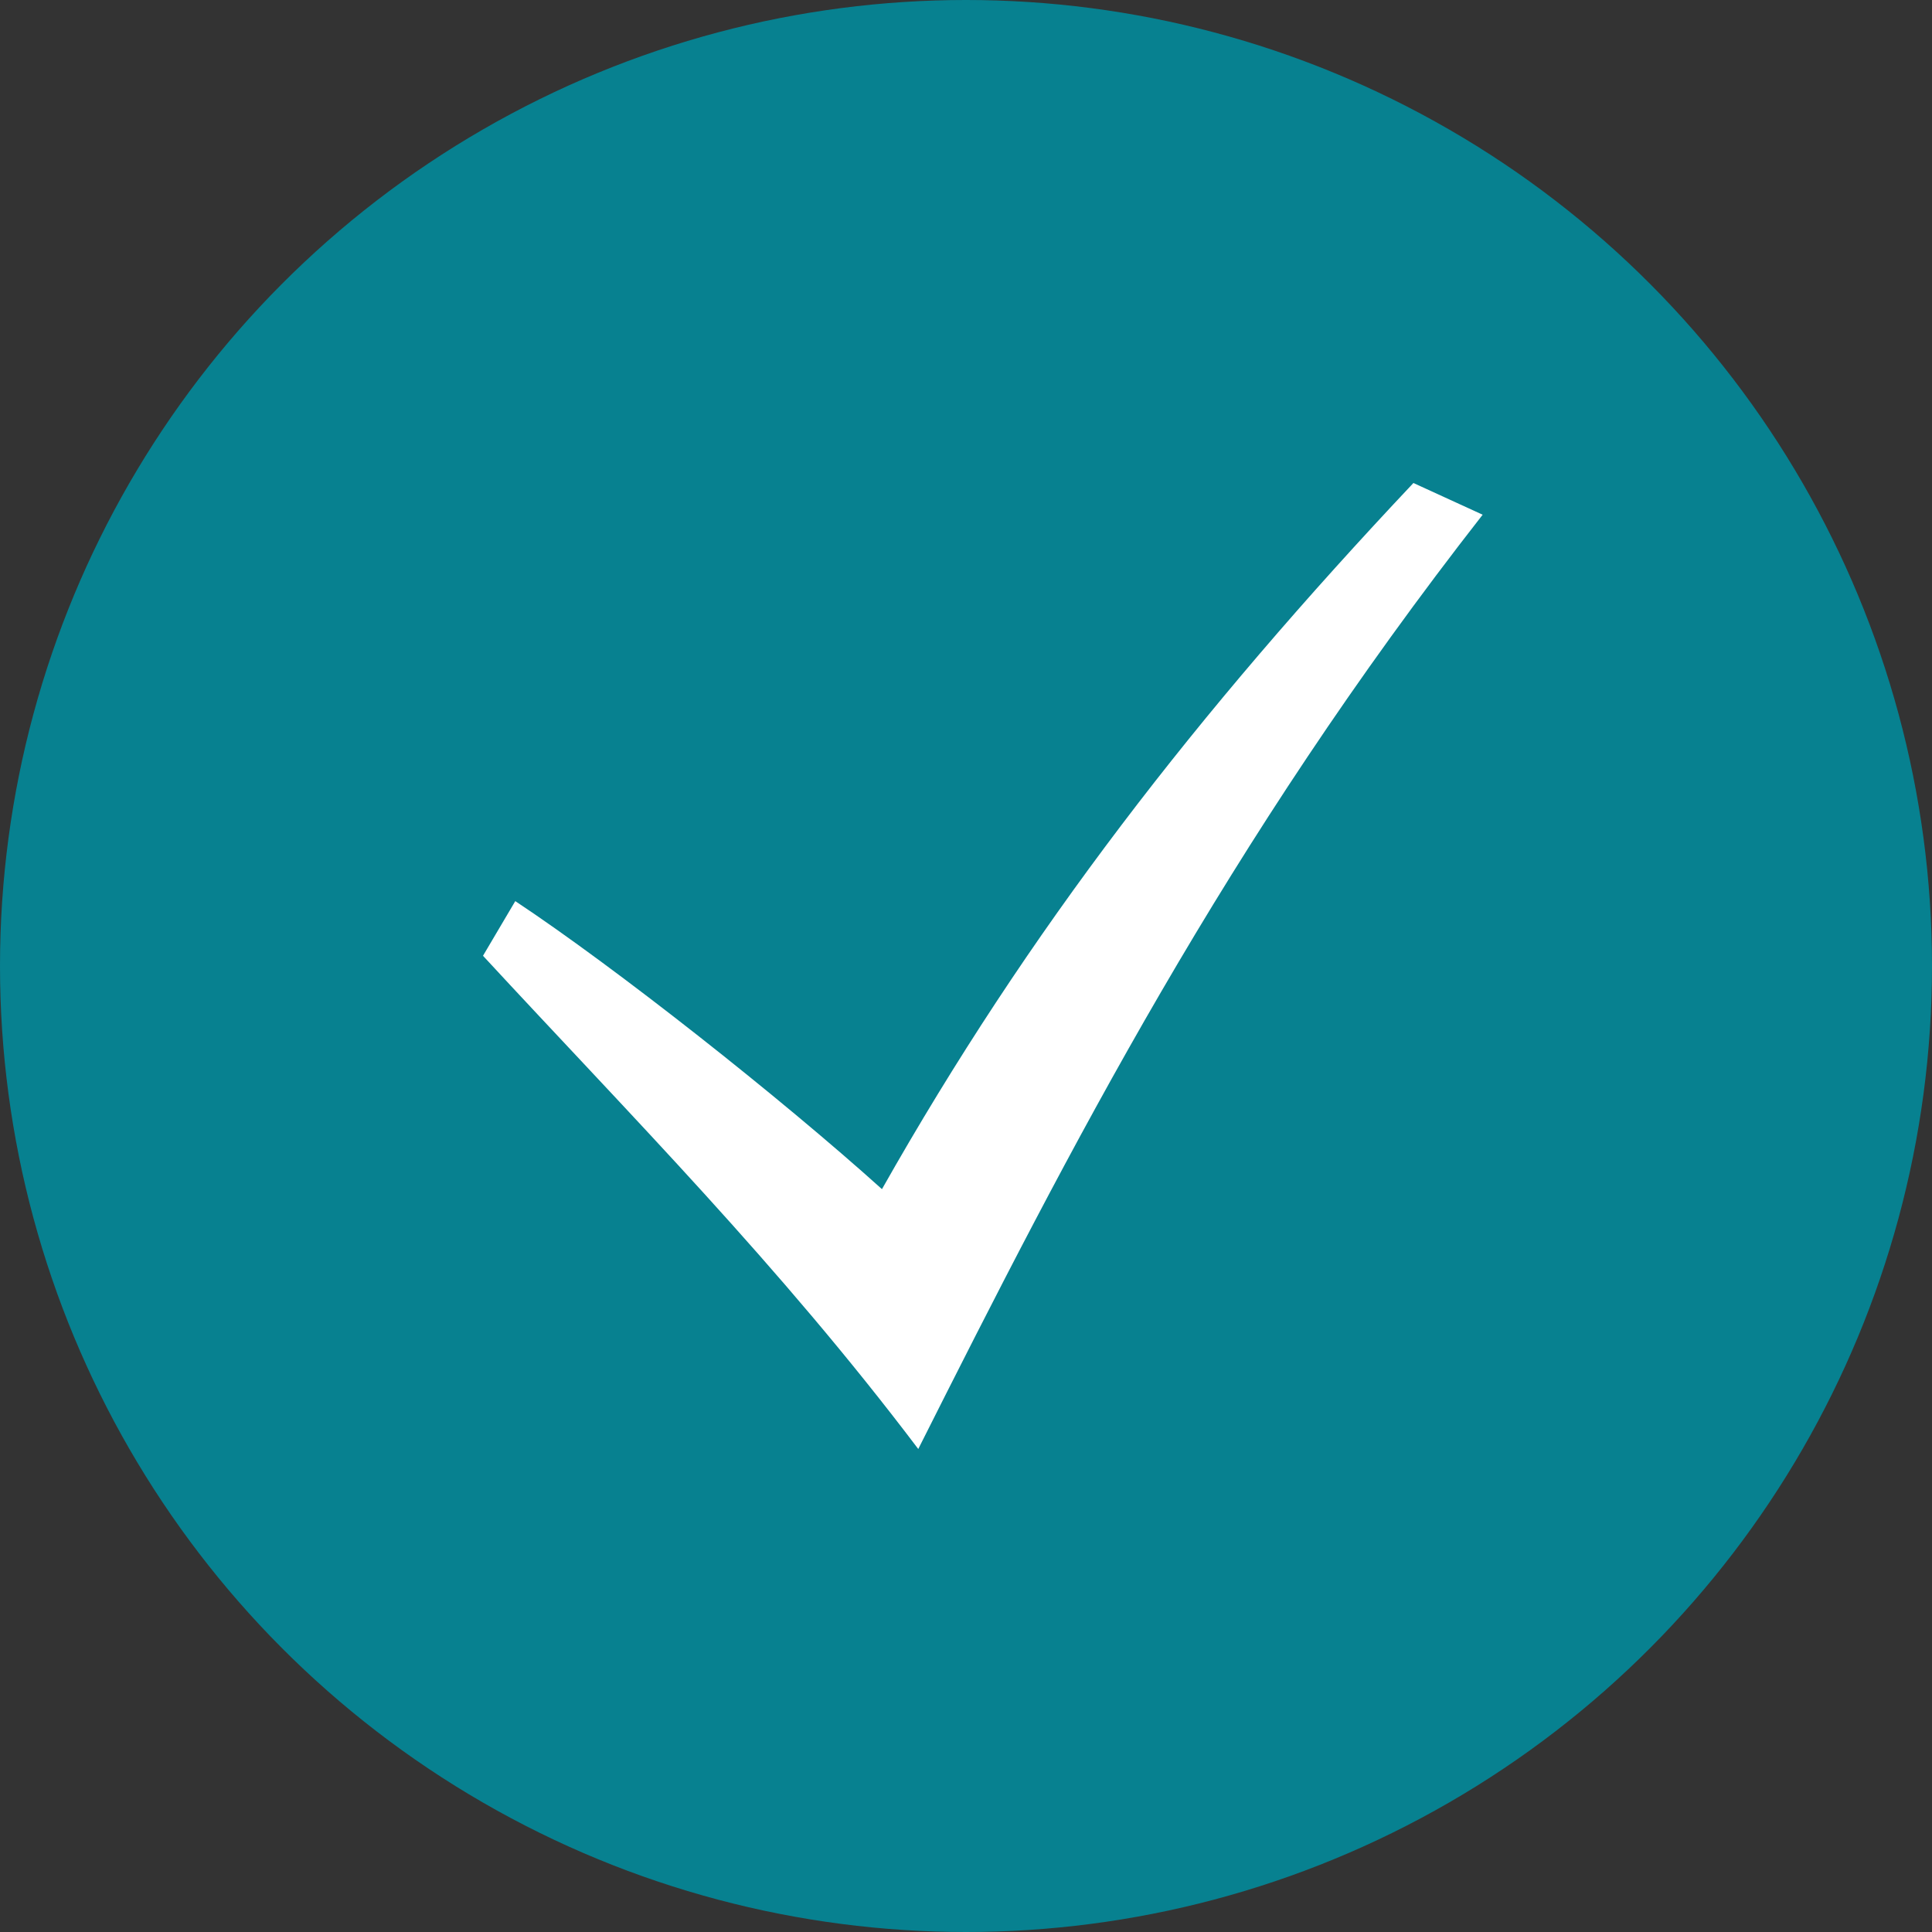 <?xml version="1.0" encoding="UTF-8"?> <svg xmlns="http://www.w3.org/2000/svg" viewBox="0 0 24.00 24.00" data-guides="{&quot;vertical&quot;:[],&quot;horizontal&quot;:[]}"><rect x="0" y="0" width="24.00" height="24.00" fill="#333333" stroke="none"/><ellipse fill="#078190" cx="12" cy="12" r="12" id="tSvg171593f56e7" title="Ellipse 1" fill-opacity="1" stroke="none" stroke-opacity="1" rx="12" ry="12" style="transform: rotate(0deg); transform-origin: 12px 12px;"></ellipse><path fill="#ffffff" stroke="none" fill-opacity="1" stroke-width="1" stroke-opacity="1" id="tSvg58bf302ca6" title="Path 1" d="M6 11.873C7.864 13.889 9.671 15.704 11.407 18C13.296 14.244 15.229 10.475 18.418 6.394C18.131 6.262 17.845 6.131 17.558 6C14.866 8.856 12.773 11.559 10.956 14.772C9.691 13.633 7.648 12.021 6.401 11.194C6.267 11.42 6.134 11.646 6 11.873Z"></path><defs></defs></svg> 